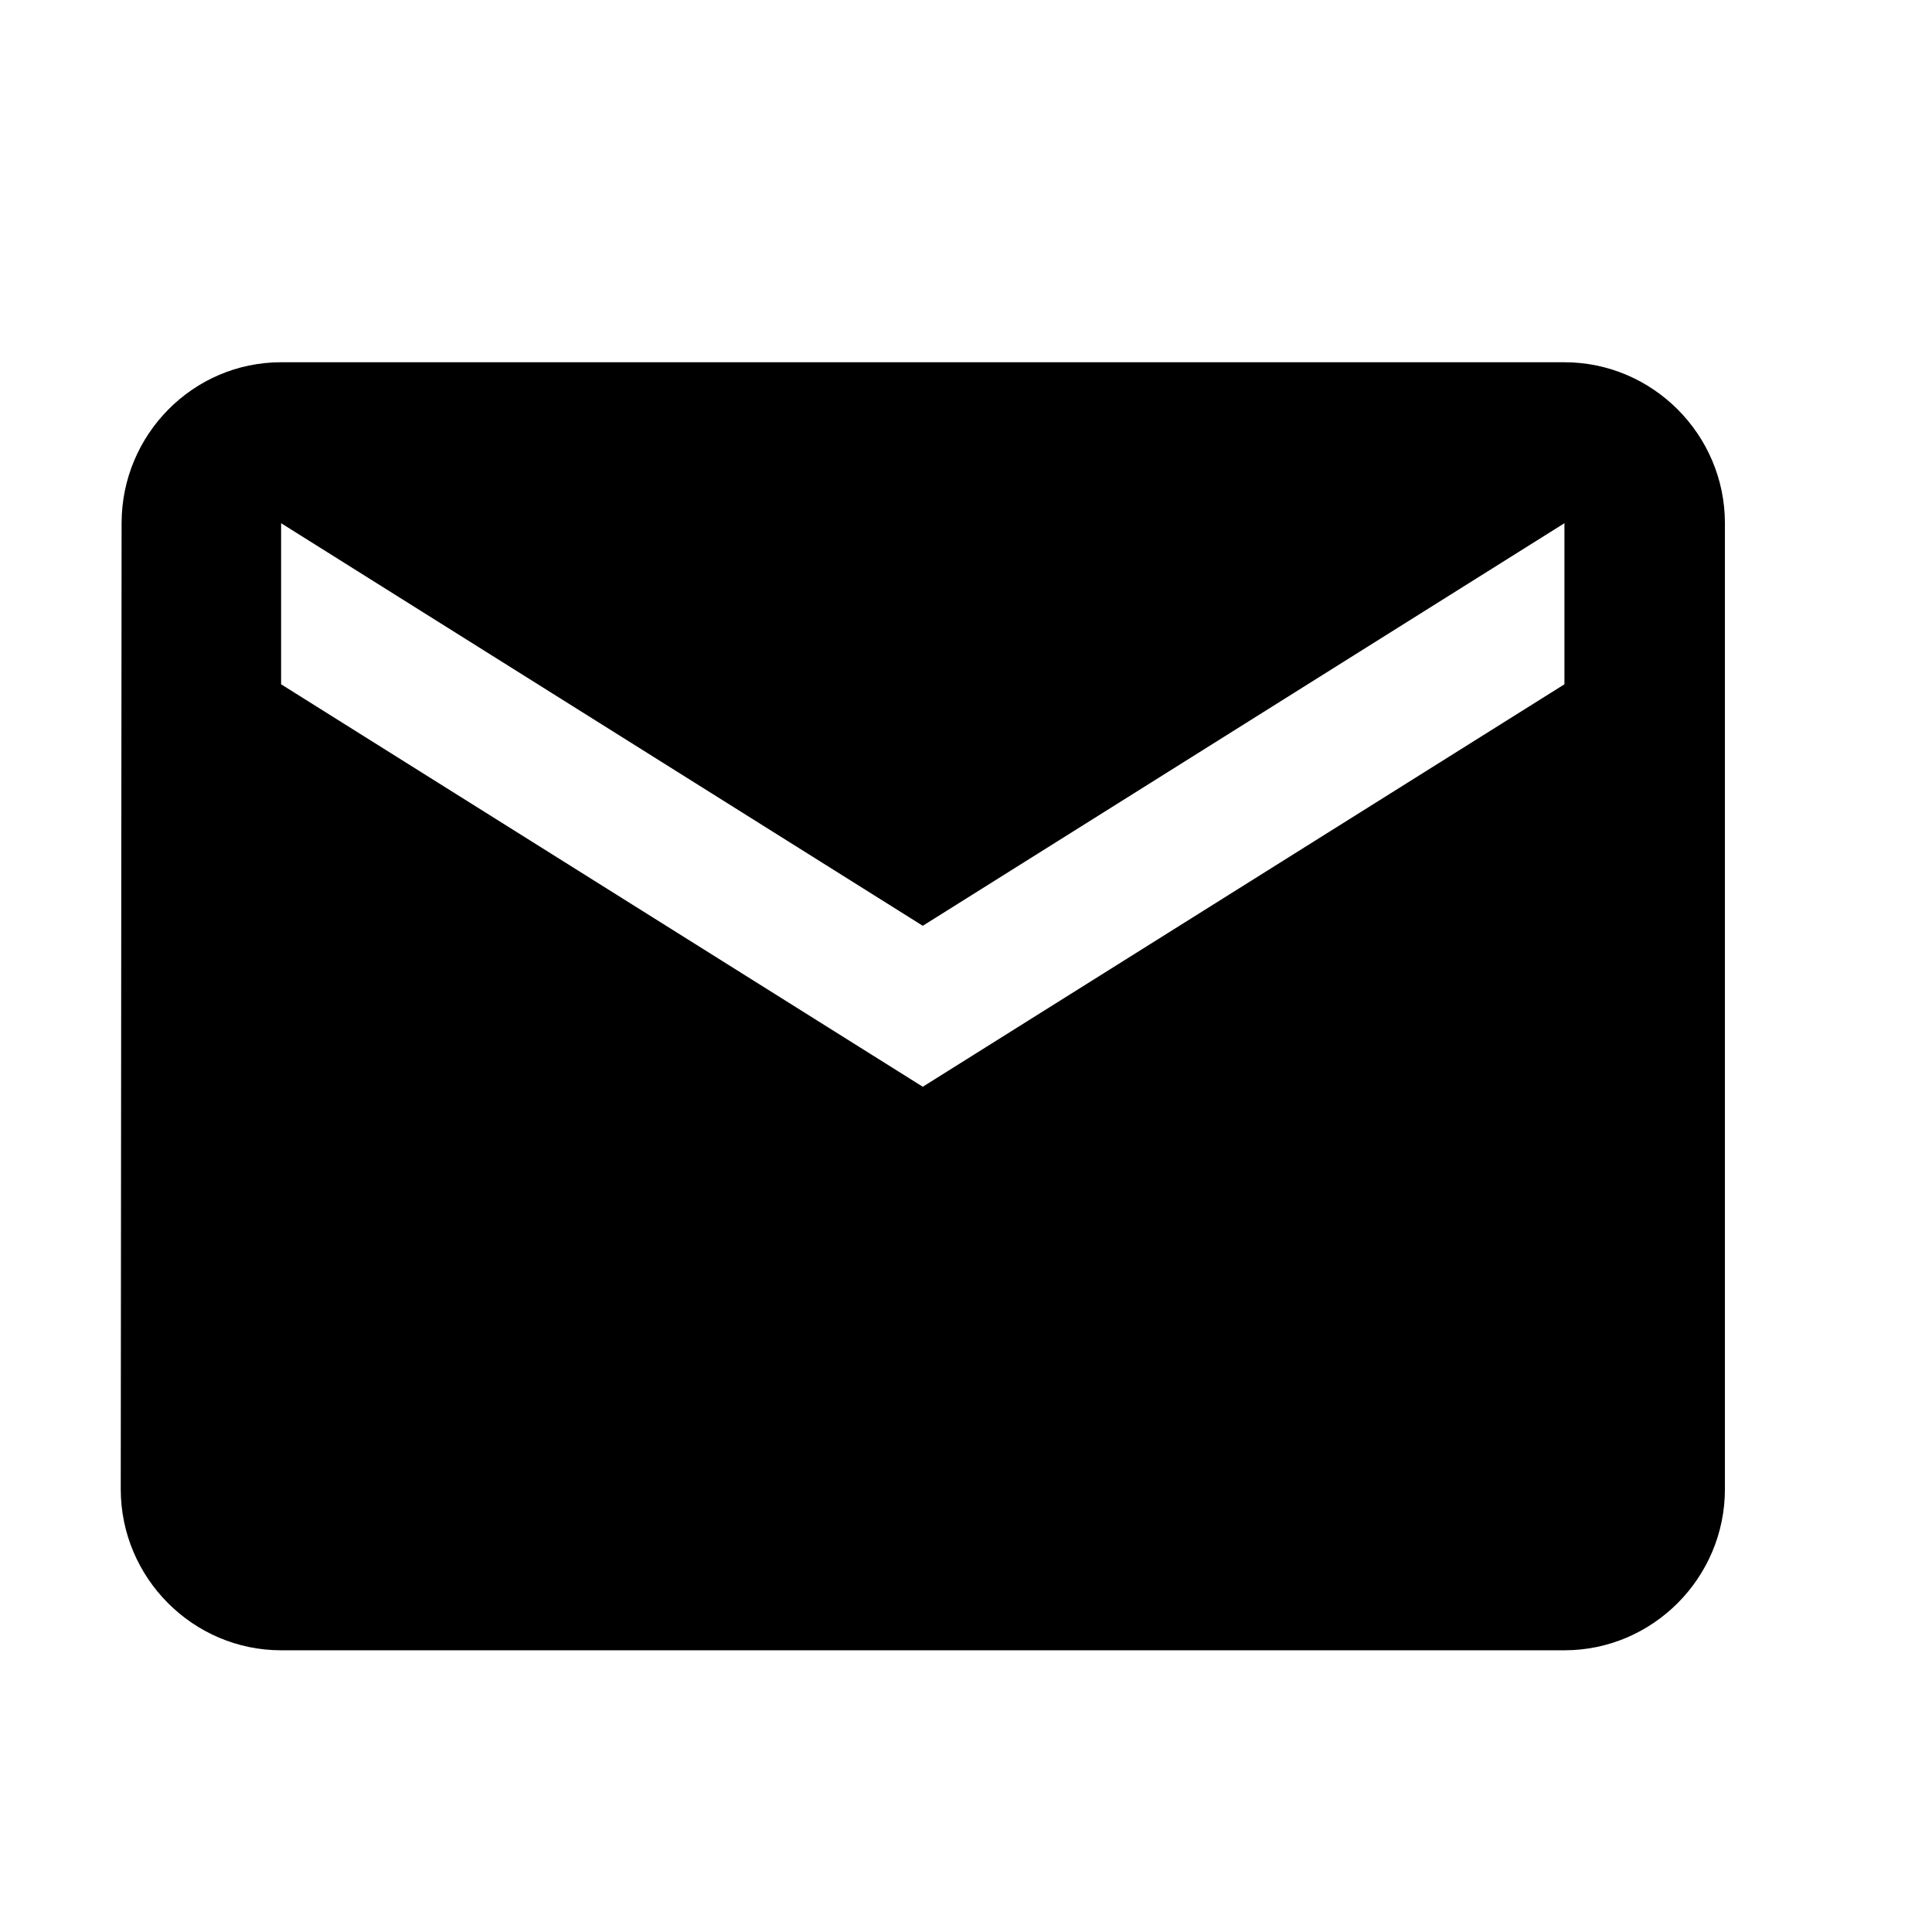 <?xml version="1.0" encoding="UTF-8"?>
<svg xmlns="http://www.w3.org/2000/svg" width="16" height="16" viewBox="0 0 16 16" fill="none">
  <path d="M12.956 3H2.328C1.598 3 1.007 3.6 1.007 4.333L1 12.333C1 13.067 1.598 13.667 2.328 13.667H12.956C13.687 13.667 14.285 13.067 14.285 12.333V4.333C14.285 3.6 13.687 3 12.956 3ZM12.956 5.667L7.642 9L2.328 5.667V4.333L7.642 7.667L12.956 4.333V5.667Z" fill="black"></path>
</svg>
